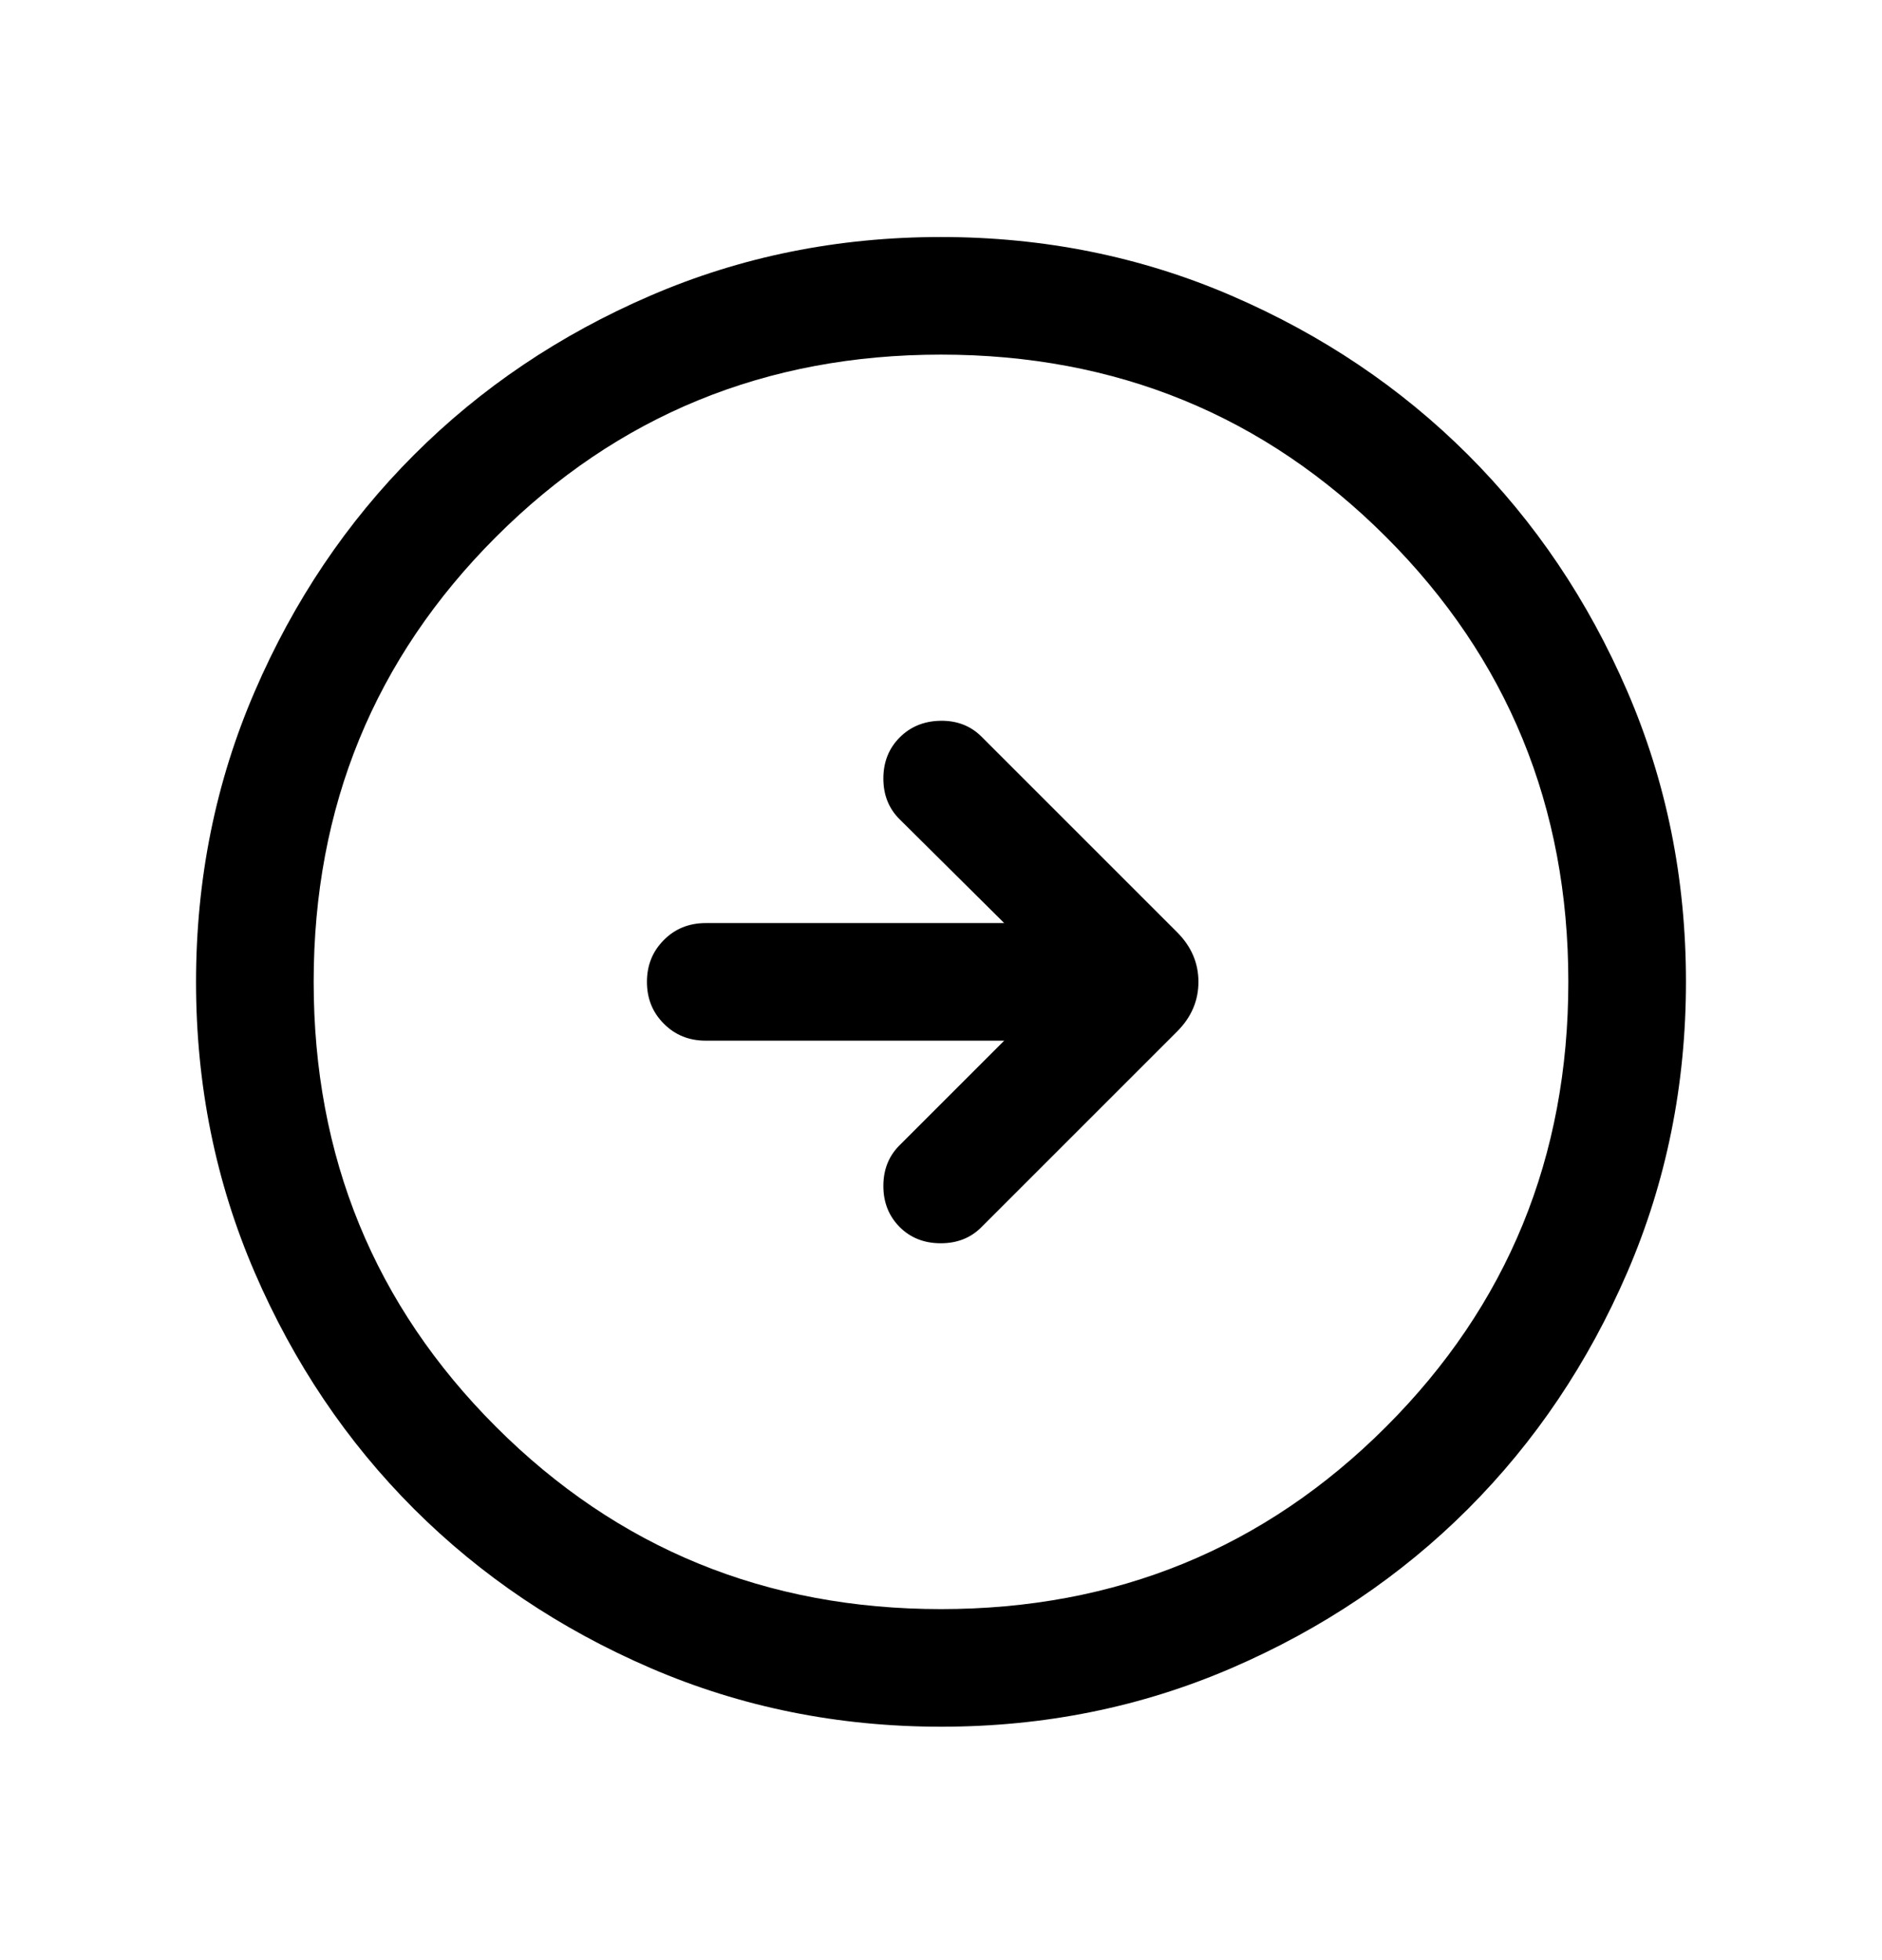 <svg width="24" height="25" viewBox="0 0 24 25" fill="none" xmlns="http://www.w3.org/2000/svg">
<path d="M12.806 11.773H9C8.787 11.773 8.609 11.845 8.466 11.989C8.322 12.133 8.25 12.311 8.25 12.523C8.25 12.736 8.322 12.914 8.466 13.057C8.609 13.201 8.787 13.273 9 13.273H12.806L11.473 14.606C11.335 14.742 11.265 14.916 11.265 15.126C11.265 15.337 11.335 15.511 11.473 15.65C11.611 15.788 11.786 15.857 11.997 15.857C12.207 15.857 12.381 15.788 12.517 15.65L15.011 13.156C15.192 12.975 15.283 12.764 15.283 12.523C15.283 12.282 15.192 12.071 15.011 11.89L12.517 9.396C12.379 9.258 12.205 9.19 11.995 9.193C11.786 9.196 11.611 9.267 11.473 9.406C11.335 9.544 11.265 9.719 11.265 9.93C11.265 10.14 11.335 10.314 11.473 10.45L12.806 11.773ZM11.998 3.023C13.312 3.023 14.547 3.272 15.704 3.771C16.86 4.27 17.865 4.946 18.721 5.801C19.576 6.656 20.253 7.661 20.752 8.817C21.251 9.973 21.5 11.207 21.5 12.521C21.5 13.835 21.251 15.07 20.752 16.227C20.253 17.383 19.577 18.388 18.722 19.244C17.867 20.099 16.862 20.776 15.706 21.275C14.55 21.774 13.316 22.023 12.002 22.023C10.688 22.023 9.453 21.774 8.296 21.275C7.14 20.776 6.135 20.1 5.279 19.245C4.424 18.39 3.747 17.385 3.248 16.229C2.749 15.073 2.5 13.839 2.5 12.525C2.5 11.211 2.749 9.976 3.248 8.82C3.747 7.663 4.423 6.658 5.278 5.803C6.133 4.947 7.138 4.27 8.294 3.771C9.45 3.272 10.684 3.023 11.998 3.023ZM12 4.523C9.767 4.523 7.875 5.298 6.325 6.848C4.775 8.398 4 10.29 4 12.523C4 14.756 4.775 16.648 6.325 18.198C7.875 19.748 9.767 20.523 12 20.523C14.233 20.523 16.125 19.748 17.675 18.198C19.225 16.648 20 14.756 20 12.523C20 10.29 19.225 8.398 17.675 6.848C16.125 5.298 14.233 4.523 12 4.523Z" fill="black"/>
</svg>

